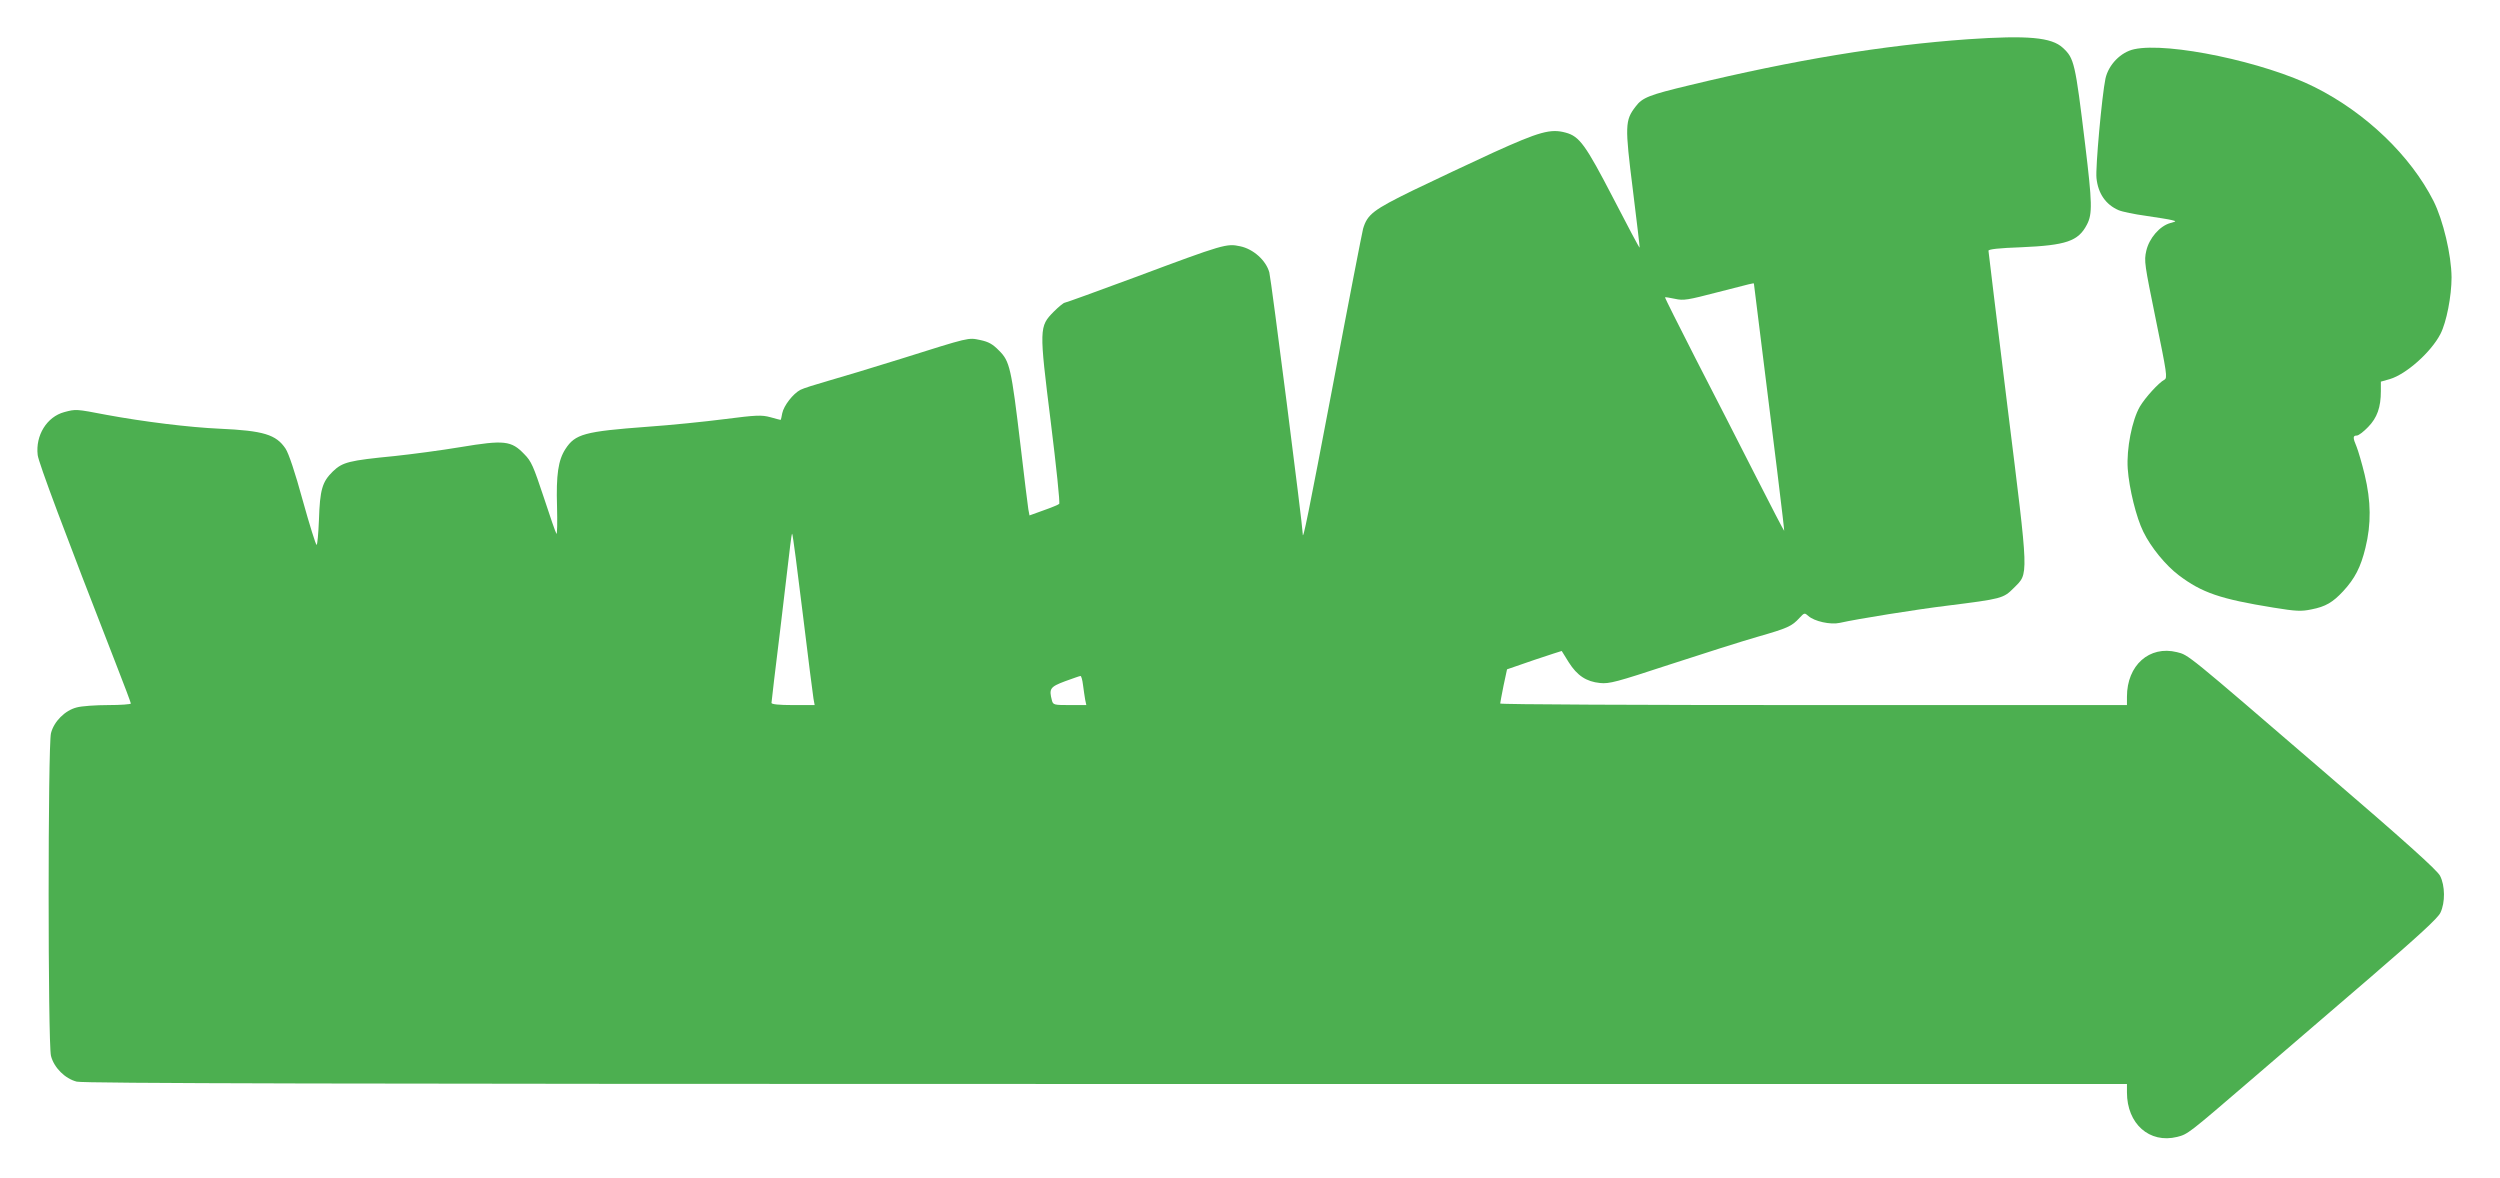 <?xml version="1.0" standalone="no"?>
<!DOCTYPE svg PUBLIC "-//W3C//DTD SVG 20010904//EN"
 "http://www.w3.org/TR/2001/REC-SVG-20010904/DTD/svg10.dtd">
<svg version="1.0" xmlns="http://www.w3.org/2000/svg"
 width="1280pt" height="603pt" viewBox="0 0 1280 603"
 preserveAspectRatio="xMidYMid meet">
<g transform="translate(0,603) scale(0.1,-0.1)"
fill="#4caf50" stroke="none">
<path d="M10075 5829 c-434 -31 -884 -105 -1423 -235 -208 -50 -243 -63 -278
-110 -54 -70 -55 -98 -14 -424 20 -162 36 -296 35 -298 -2 -2 -62 112 -135
253 -142 274 -173 317 -244 336 -77 21 -134 5 -370 -102 -121 -56 -307 -143
-412 -194 -202 -99 -233 -122 -255 -196 -5 -19 -75 -378 -154 -798 -128 -673
-155 -807 -155 -764 0 39 -162 1306 -171 1338 -17 62 -82 120 -149 134 -70 15
-82 12 -537 -158 -194 -72 -357 -131 -362 -131 -5 0 -30 -20 -55 -45 -76 -77
-76 -84 -16 -566 28 -226 48 -415 43 -419 -4 -4 -40 -19 -80 -33 l-72 -26 -6
32 c-3 18 -21 165 -40 327 -47 396 -55 431 -110 485 -33 34 -54 45 -96 54 -63
13 -50 16 -409 -97 -140 -44 -307 -94 -370 -112 -63 -18 -127 -38 -142 -46
-38 -20 -85 -81 -93 -120 -3 -19 -7 -34 -8 -34 -1 0 -25 6 -53 14 -45 12 -71
11 -235 -10 -101 -13 -278 -31 -394 -39 -323 -24 -370 -37 -420 -114 -37 -57
-48 -132 -43 -295 2 -80 1 -143 -3 -139 -4 5 -33 89 -65 187 -53 159 -63 184
-100 221 -66 69 -102 73 -325 36 -101 -17 -254 -37 -339 -46 -235 -23 -266
-31 -316 -79 -54 -53 -66 -92 -71 -248 -3 -71 -8 -128 -12 -128 -4 0 -36 102
-71 228 -39 143 -72 241 -88 265 -48 72 -113 92 -337 102 -157 7 -391 36 -580
71 -157 30 -156 30 -216 14 -89 -24 -148 -119 -136 -220 5 -40 135 -388 401
-1070 42 -107 76 -198 76 -202 0 -4 -52 -8 -116 -8 -63 0 -136 -5 -161 -12
-60 -15 -117 -72 -132 -132 -16 -63 -16 -1589 0 -1652 15 -60 72 -117 132
-132 34 -9 1347 -12 5271 -12 l5226 0 0 -43 c0 -161 115 -263 257 -228 55 14
56 15 383 296 135 116 403 346 596 512 259 223 356 312 369 340 25 52 24 139
-2 189 -14 28 -177 175 -599 537 -704 606 -688 593 -748 608 -141 35 -256 -67
-256 -228 l0 -43 -1605 0 c-883 0 -1605 3 -1604 8 0 4 8 45 17 91 l18 84 139
48 c77 26 140 46 141 46 1 -1 17 -27 36 -58 43 -68 90 -99 160 -106 48 -5 84
5 358 95 168 55 370 119 450 142 153 44 174 53 214 97 24 26 26 26 45 9 30
-27 113 -46 161 -35 88 20 394 69 550 88 279 35 287 37 340 90 78 79 79 36
-32 931 -53 432 -97 790 -97 796 -1 8 53 14 167 18 231 10 293 31 337 116 29
55 27 111 -9 410 -51 421 -56 441 -114 495 -58 54 -179 65 -487 44z m-1095
-1251 c110 -878 157 -1264 155 -1266 -1 -1 -68 127 -148 285 -81 159 -218 428
-306 598 -87 171 -158 311 -156 313 1 1 24 -2 51 -8 44 -10 65 -6 219 34 175
45 185 48 185 44z m-4870 -1689 c27 -222 52 -419 55 -436 l6 -33 -111 0 c-71
0 -110 4 -110 11 0 6 20 175 45 377 24 202 47 395 51 430 4 34 8 61 10 59 3
-2 27 -186 54 -408z m1435 -366 c3 -27 9 -60 11 -75 l6 -28 -85 0 c-79 0 -85
1 -91 23 -16 61 -10 70 67 99 39 14 75 27 79 27 4 1 10 -20 13 -46z"/>
<path d="M10927 5778 c-69 -15 -131 -79 -147 -150 -18 -85 -52 -459 -46 -510
8 -79 48 -136 113 -164 18 -8 81 -21 140 -29 59 -9 119 -18 133 -22 24 -6 24
-6 -8 -15 -54 -15 -108 -77 -123 -142 -12 -53 -9 -68 49 -353 56 -274 60 -298
44 -307 -29 -15 -99 -92 -126 -138 -40 -69 -69 -216 -62 -318 7 -101 44 -251
80 -323 39 -80 115 -172 181 -222 119 -90 213 -122 485 -166 117 -19 143 -20
195 -9 72 14 109 36 162 93 60 65 90 123 114 222 30 122 29 238 -4 375 -14 58
-33 122 -41 142 -20 47 -20 58 1 58 9 0 35 20 58 44 46 47 65 101 65 183 l0
49 46 13 c84 25 211 138 259 231 31 60 57 194 57 290 -1 115 -43 292 -92 390
-117 232 -347 453 -609 584 -255 128 -750 232 -924 194z"/>
</g>
</svg>
